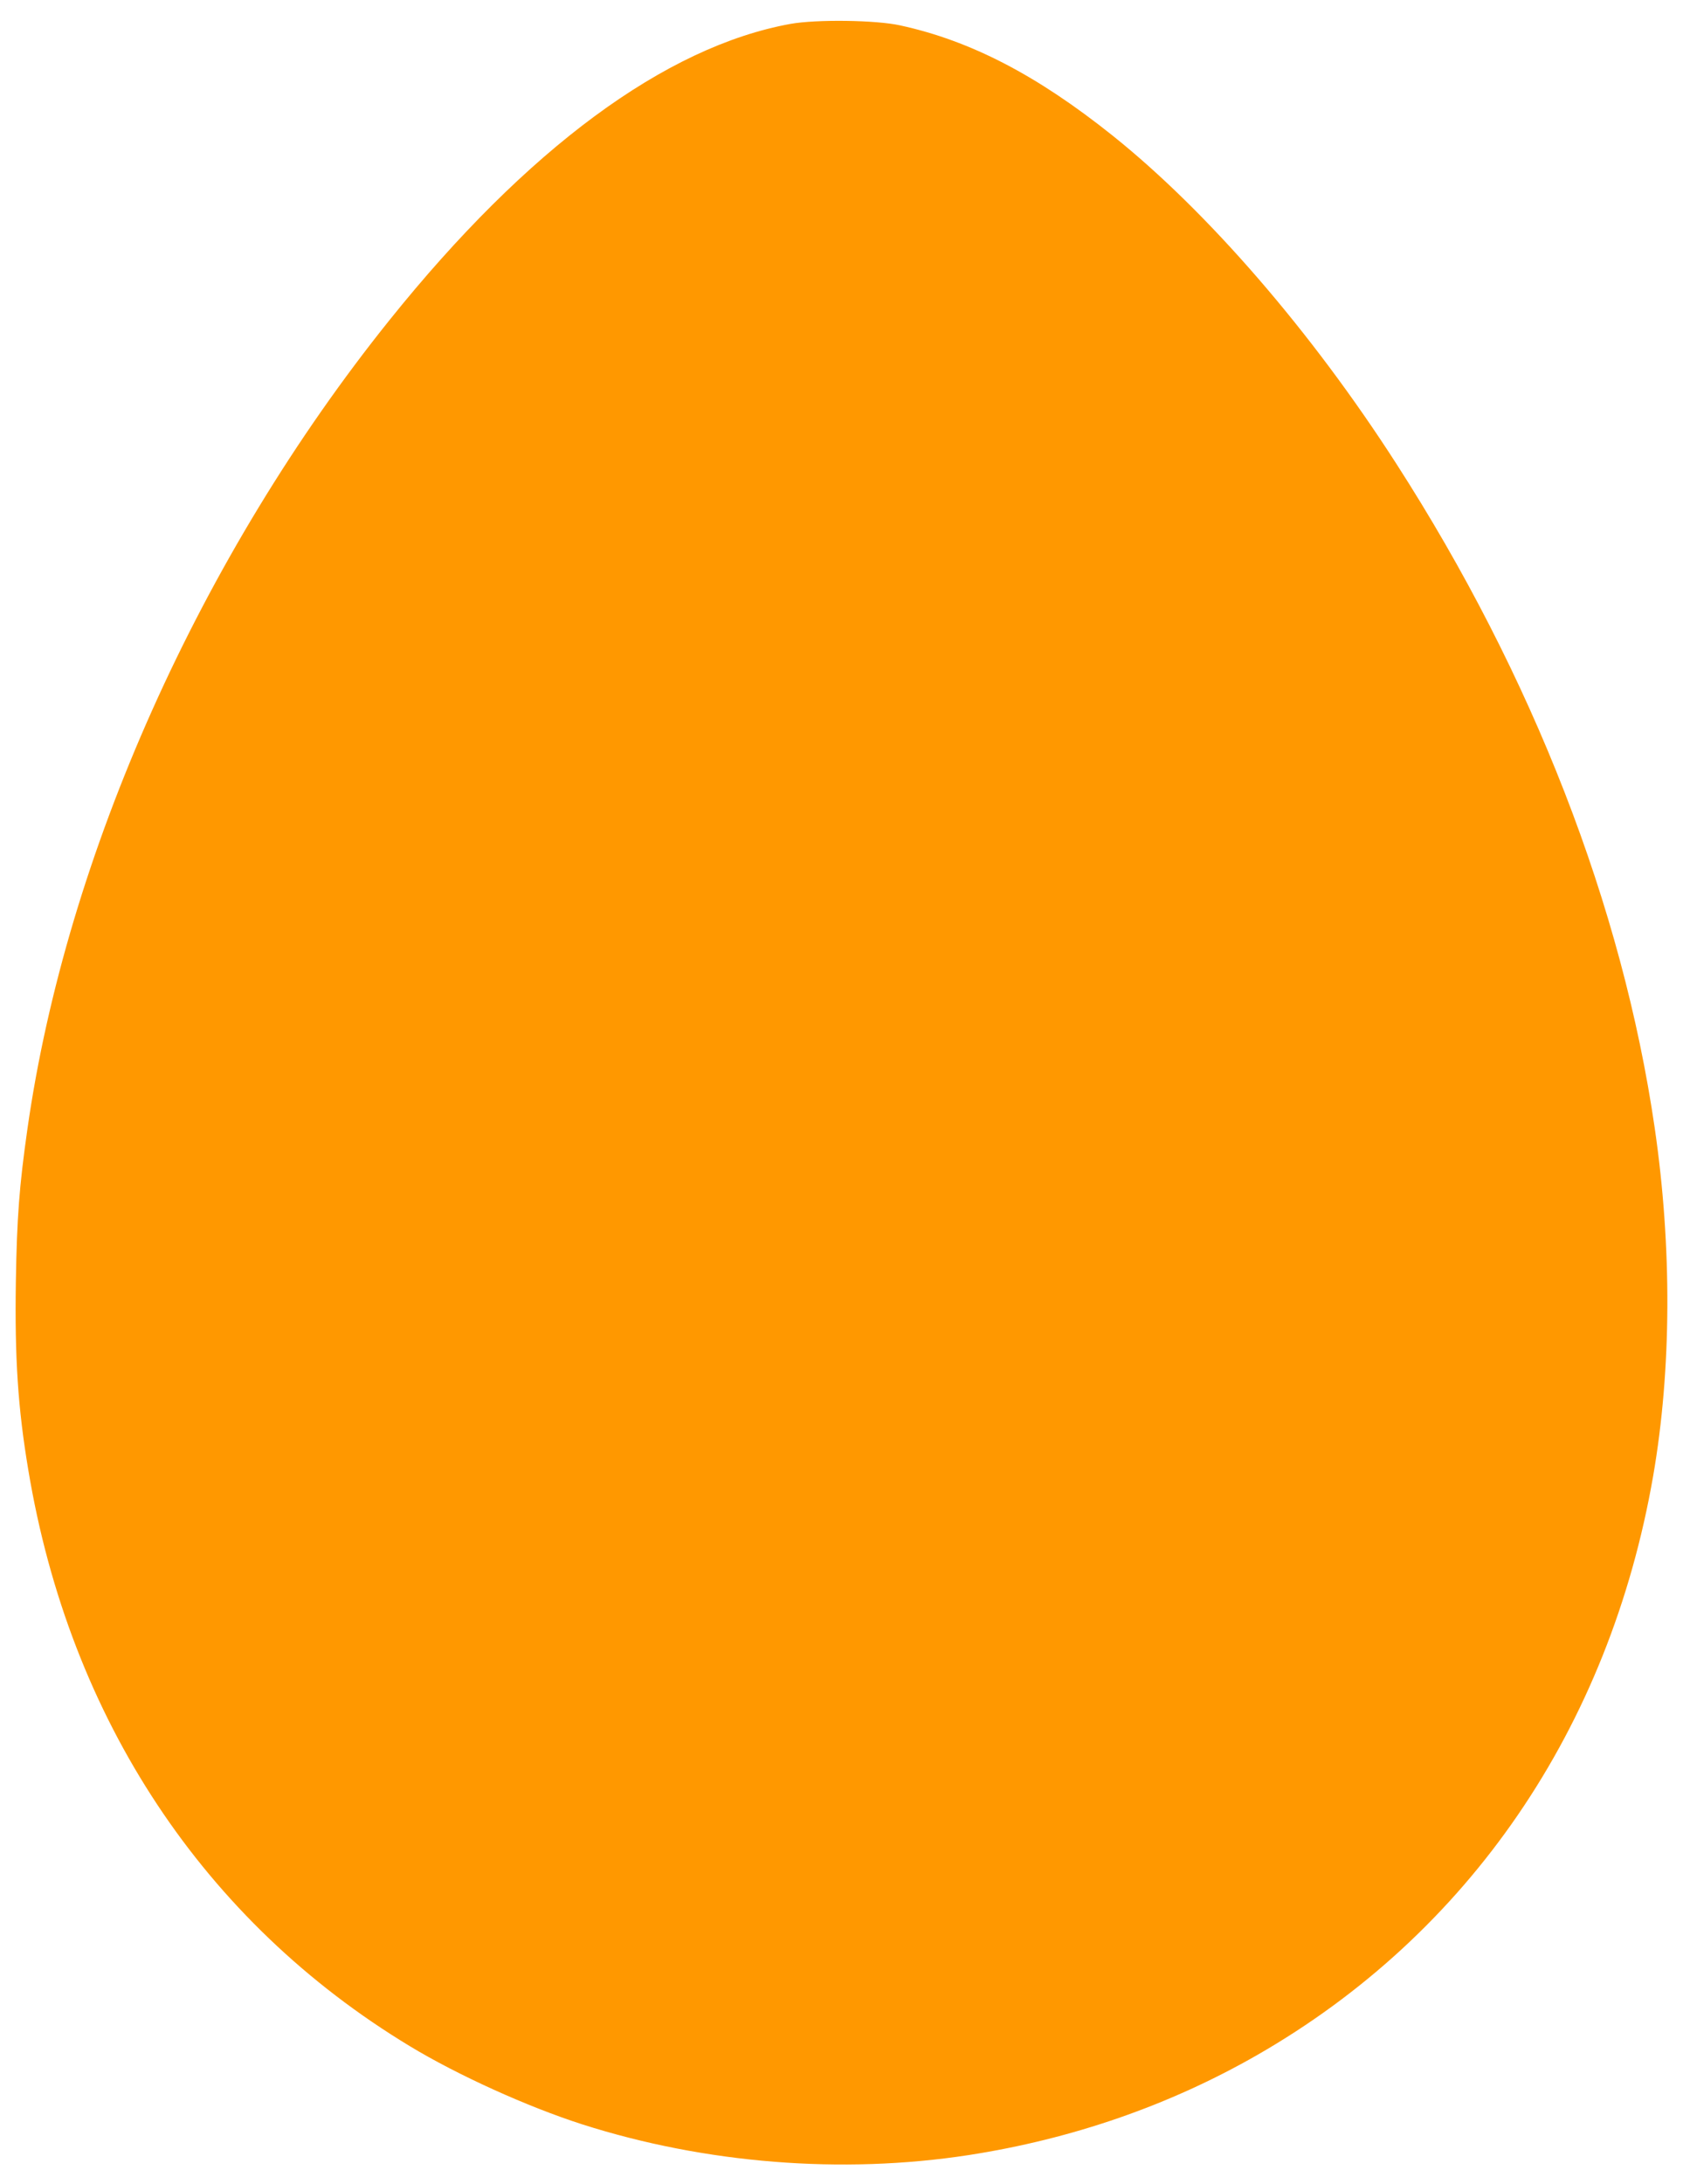 <?xml version="1.0" standalone="no"?>
<!DOCTYPE svg PUBLIC "-//W3C//DTD SVG 20010904//EN"
 "http://www.w3.org/TR/2001/REC-SVG-20010904/DTD/svg10.dtd">
<svg version="1.0" xmlns="http://www.w3.org/2000/svg"
 width="987pt" height="1280pt" viewBox="0 0 987 1280"
 preserveAspectRatio="xMidYMid meet">
<g transform="translate(0,1280) scale(0.1,-0.1)"
fill="#ff9800" stroke="none">
<path d="M4636 12660 c-734 -133 -1546 -732 -2351 -1735 -1109 -1381 -1895
-3135 -2124 -4740 -48 -336 -62 -523 -68 -896 -7 -448 12 -741 73 -1104 243
-1460 1030 -2647 2238 -3377 281 -170 690 -355 1011 -458 721 -230 1523 -294
2265 -180 607 94 1177 291 1692 586 1242 712 2066 1915 2323 3394 108 624 111
1341 9 2040 -189 1298 -716 2651 -1515 3892 -499 776 -1107 1478 -1665 1924
-442 353 -831 555 -1244 645 -143 32 -493 36 -644 9z"/>
</g>
</svg>
